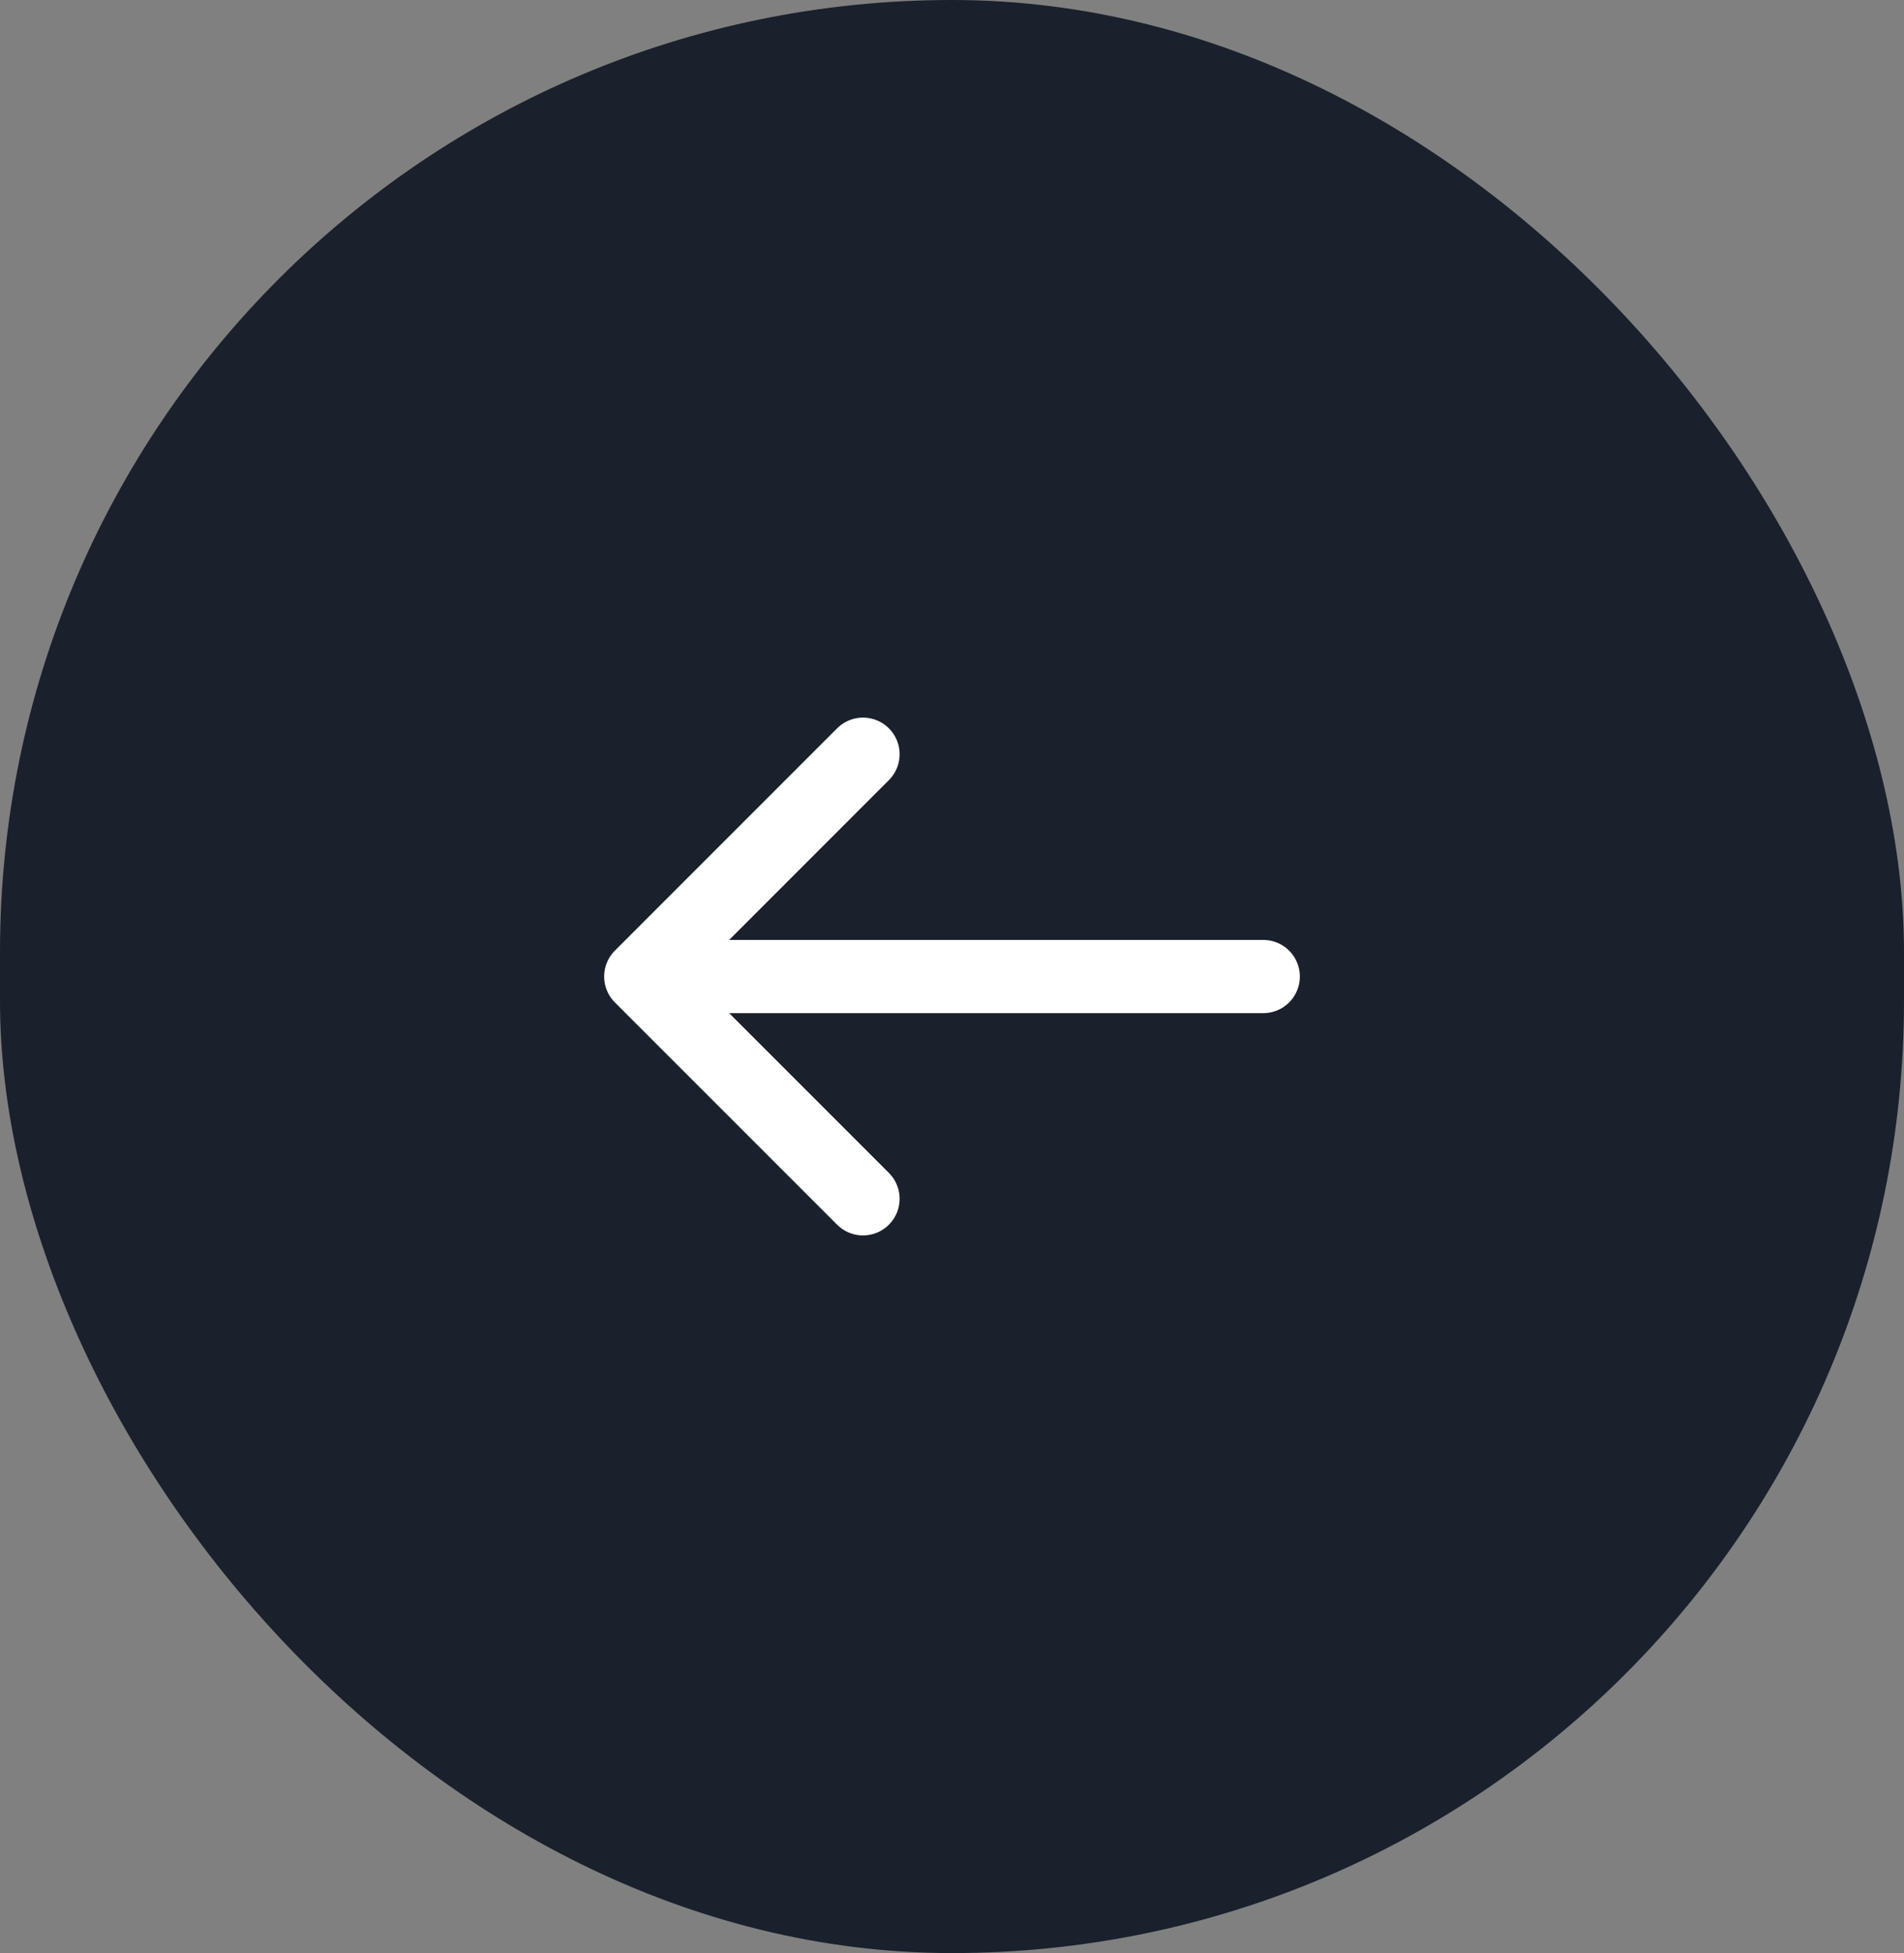 <svg width="39" height="40" viewBox="0 0 39 40" fill="none" xmlns="http://www.w3.org/2000/svg">
<rect x="0" y="0" width="39" height="40" fill="#808080" stroke="none"/>
<rect width="39" height="40" rx="19.5" fill="#1A202C"/>
<path d="M17.677 15.447L13.125 20L17.677 24.552" stroke="white" stroke-width="1.5" stroke-miterlimit="10" stroke-linecap="round" stroke-linejoin="round"/>
<path d="M25.875 20H13.252" stroke="white" stroke-width="1.5" stroke-miterlimit="10" stroke-linecap="round" stroke-linejoin="round"/>
</svg>
